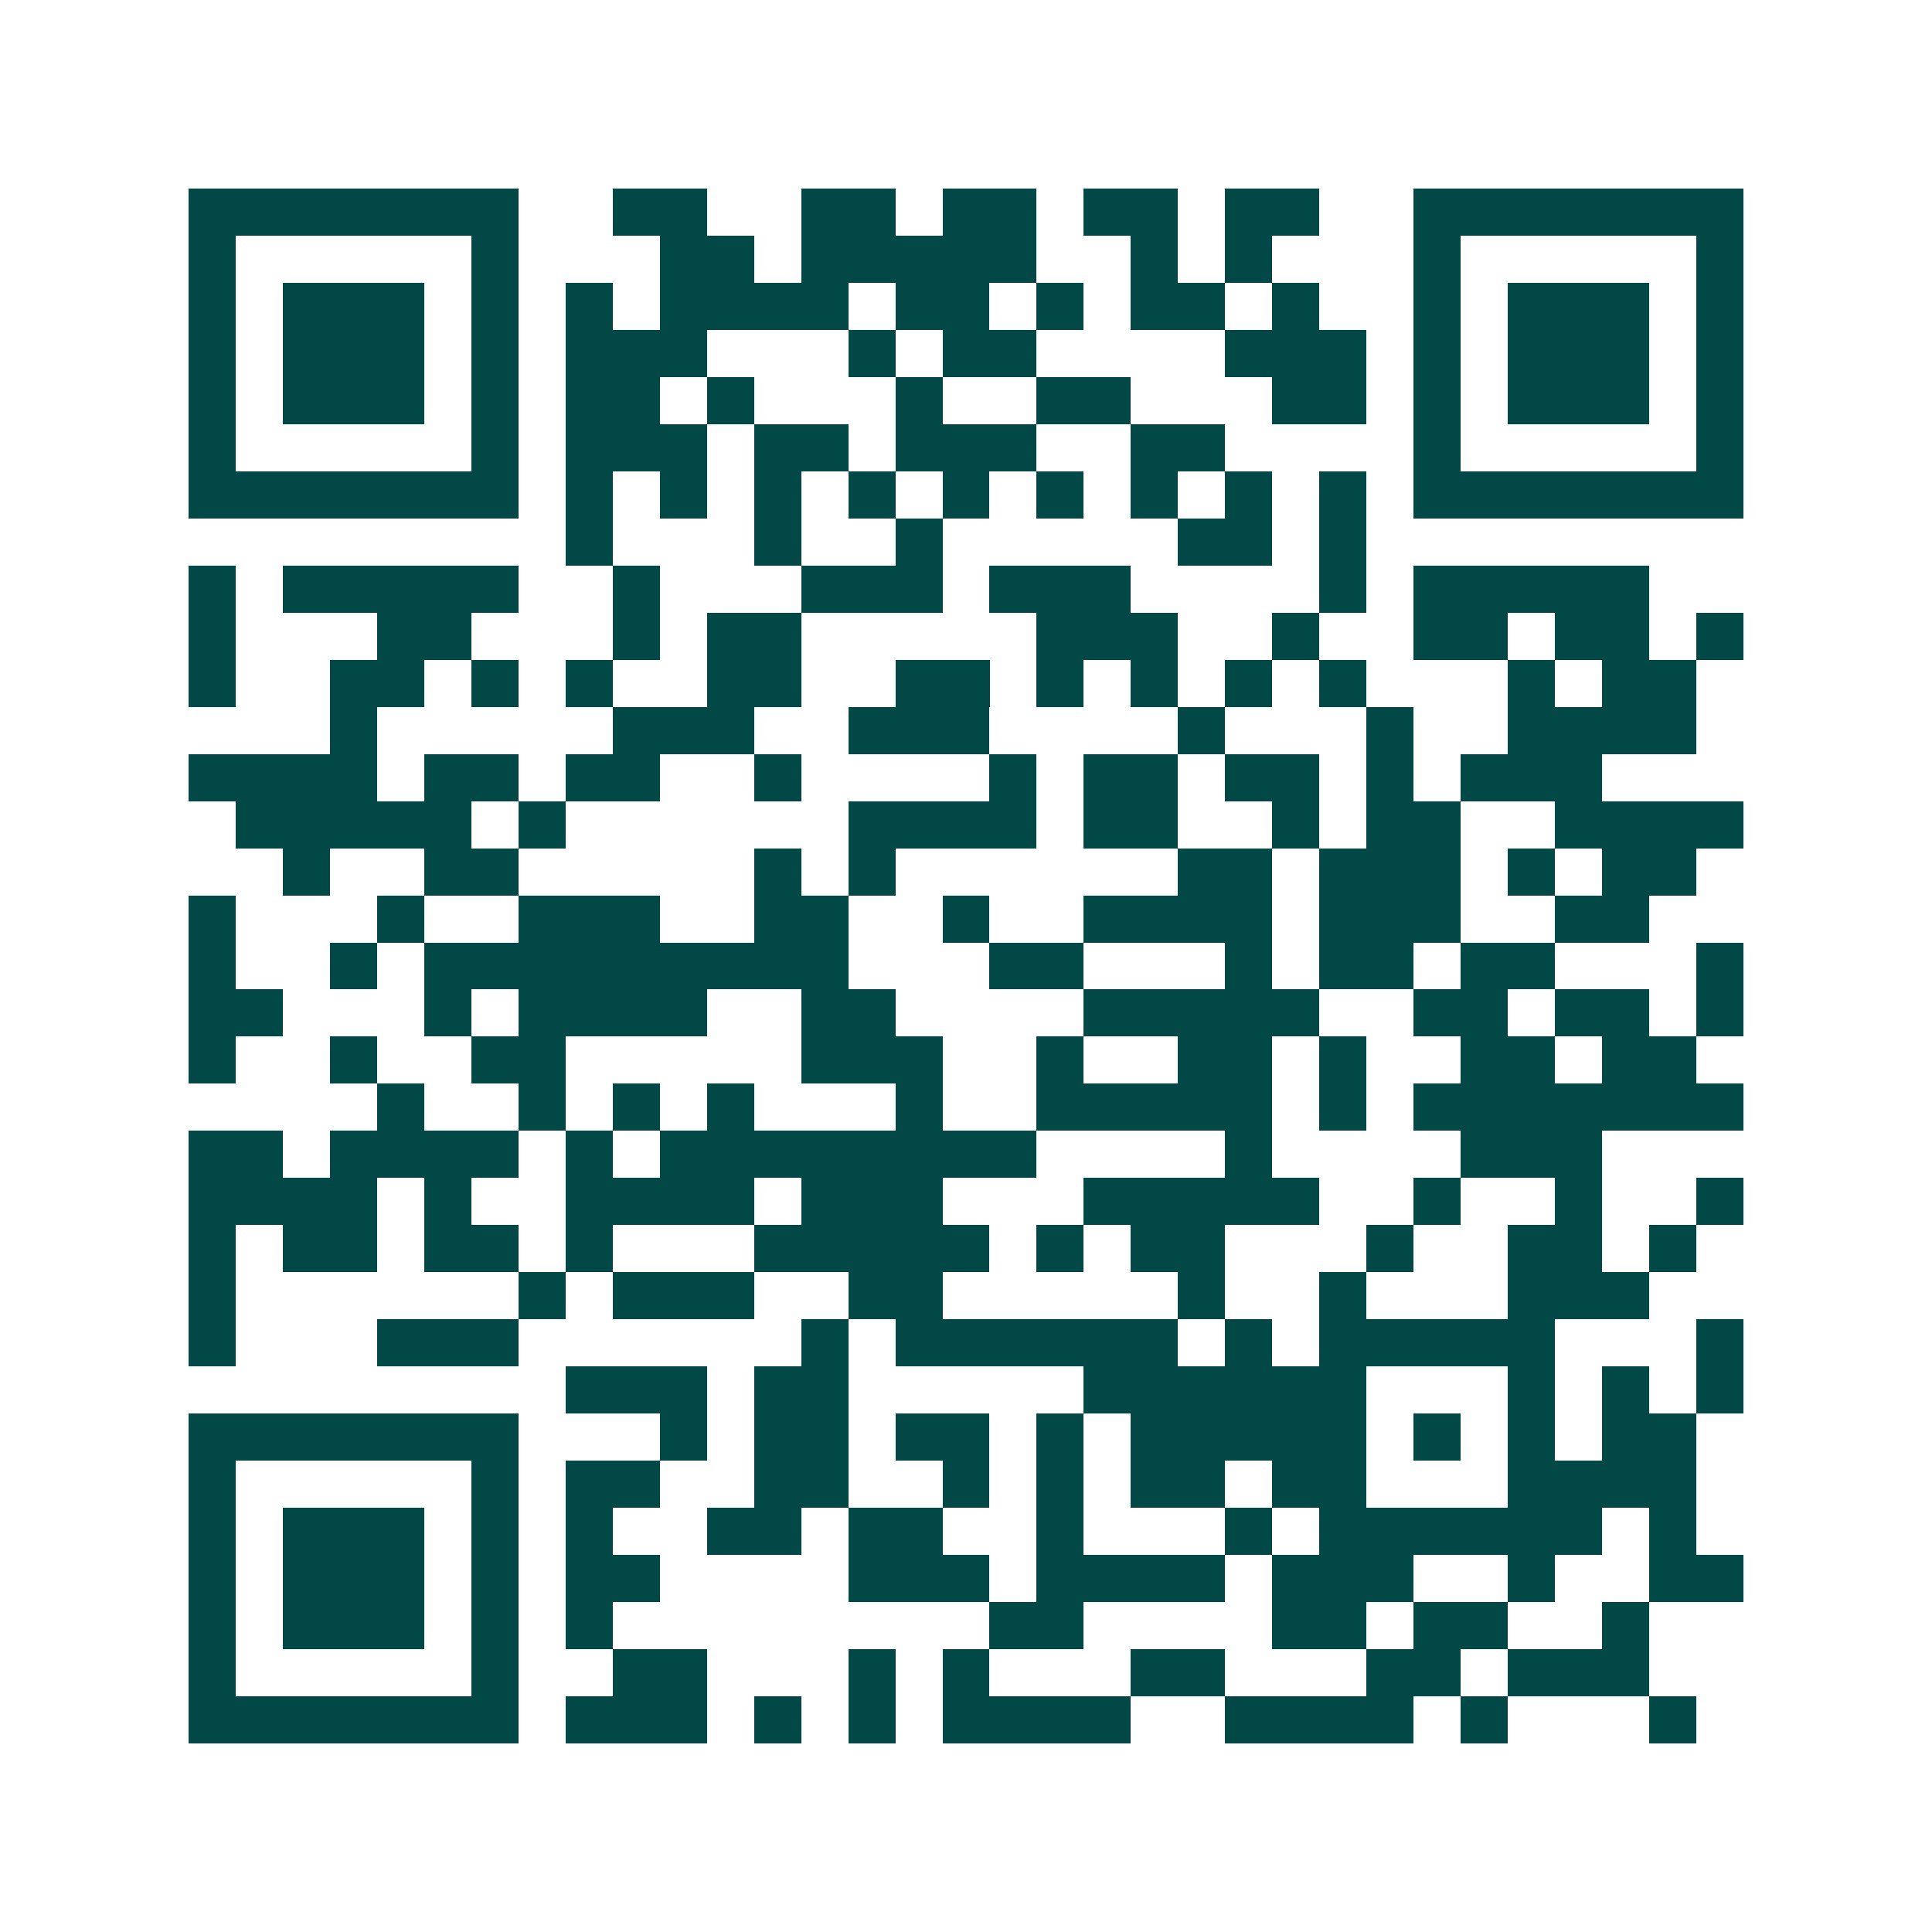 <svg xmlns="http://www.w3.org/2000/svg" width="200" height="200" viewBox="0 0 41 41" shape-rendering="crispEdges"><path fill="#ffffff" d="M0 0h41v41H0z"/><path stroke="#014847" d="M4 4.5h7m2 0h2m2 0h2m1 0h2m1 0h2m1 0h2m2 0h7M4 5.5h1m5 0h1m3 0h2m1 0h5m2 0h1m1 0h1m3 0h1m5 0h1M4 6.5h1m1 0h3m1 0h1m1 0h1m1 0h4m1 0h2m1 0h1m1 0h2m1 0h1m2 0h1m1 0h3m1 0h1M4 7.5h1m1 0h3m1 0h1m1 0h3m3 0h1m1 0h2m4 0h3m1 0h1m1 0h3m1 0h1M4 8.5h1m1 0h3m1 0h1m1 0h2m1 0h1m3 0h1m2 0h2m3 0h2m1 0h1m1 0h3m1 0h1M4 9.5h1m5 0h1m1 0h3m1 0h2m1 0h3m2 0h2m4 0h1m5 0h1M4 10.5h7m1 0h1m1 0h1m1 0h1m1 0h1m1 0h1m1 0h1m1 0h1m1 0h1m1 0h1m1 0h7M12 11.5h1m3 0h1m2 0h1m5 0h2m1 0h1M4 12.5h1m1 0h5m2 0h1m3 0h3m1 0h3m4 0h1m1 0h5M4 13.5h1m3 0h2m3 0h1m1 0h2m5 0h3m2 0h1m2 0h2m1 0h2m1 0h1M4 14.5h1m2 0h2m1 0h1m1 0h1m2 0h2m2 0h2m1 0h1m1 0h1m1 0h1m1 0h1m3 0h1m1 0h2M7 15.5h1m5 0h3m2 0h3m4 0h1m3 0h1m2 0h4M4 16.5h4m1 0h2m1 0h2m2 0h1m4 0h1m1 0h2m1 0h2m1 0h1m1 0h3M5 17.5h5m1 0h1m6 0h4m1 0h2m2 0h1m1 0h2m2 0h4M6 18.5h1m2 0h2m5 0h1m1 0h1m6 0h2m1 0h3m1 0h1m1 0h2M4 19.5h1m3 0h1m2 0h3m2 0h2m2 0h1m2 0h4m1 0h3m2 0h2M4 20.5h1m2 0h1m1 0h9m3 0h2m3 0h1m1 0h2m1 0h2m3 0h1M4 21.5h2m3 0h1m1 0h4m2 0h2m4 0h5m2 0h2m1 0h2m1 0h1M4 22.5h1m2 0h1m2 0h2m5 0h3m2 0h1m2 0h2m1 0h1m2 0h2m1 0h2M8 23.5h1m2 0h1m1 0h1m1 0h1m3 0h1m2 0h5m1 0h1m1 0h7M4 24.5h2m1 0h4m1 0h1m1 0h8m4 0h1m4 0h3M4 25.5h4m1 0h1m2 0h4m1 0h3m3 0h5m2 0h1m2 0h1m2 0h1M4 26.5h1m1 0h2m1 0h2m1 0h1m3 0h5m1 0h1m1 0h2m3 0h1m2 0h2m1 0h1M4 27.5h1m6 0h1m1 0h3m2 0h2m5 0h1m2 0h1m3 0h3M4 28.5h1m3 0h3m6 0h1m1 0h6m1 0h1m1 0h5m3 0h1M12 29.5h3m1 0h2m5 0h6m3 0h1m1 0h1m1 0h1M4 30.5h7m3 0h1m1 0h2m1 0h2m1 0h1m1 0h5m1 0h1m1 0h1m1 0h2M4 31.5h1m5 0h1m1 0h2m2 0h2m2 0h1m1 0h1m1 0h2m1 0h2m3 0h4M4 32.5h1m1 0h3m1 0h1m1 0h1m2 0h2m1 0h2m2 0h1m3 0h1m1 0h6m1 0h1M4 33.5h1m1 0h3m1 0h1m1 0h2m4 0h3m1 0h4m1 0h3m2 0h1m2 0h2M4 34.5h1m1 0h3m1 0h1m1 0h1m8 0h2m4 0h2m1 0h2m2 0h1M4 35.5h1m5 0h1m2 0h2m3 0h1m1 0h1m3 0h2m3 0h2m1 0h3M4 36.5h7m1 0h3m1 0h1m1 0h1m1 0h4m2 0h4m1 0h1m3 0h1"/></svg>
